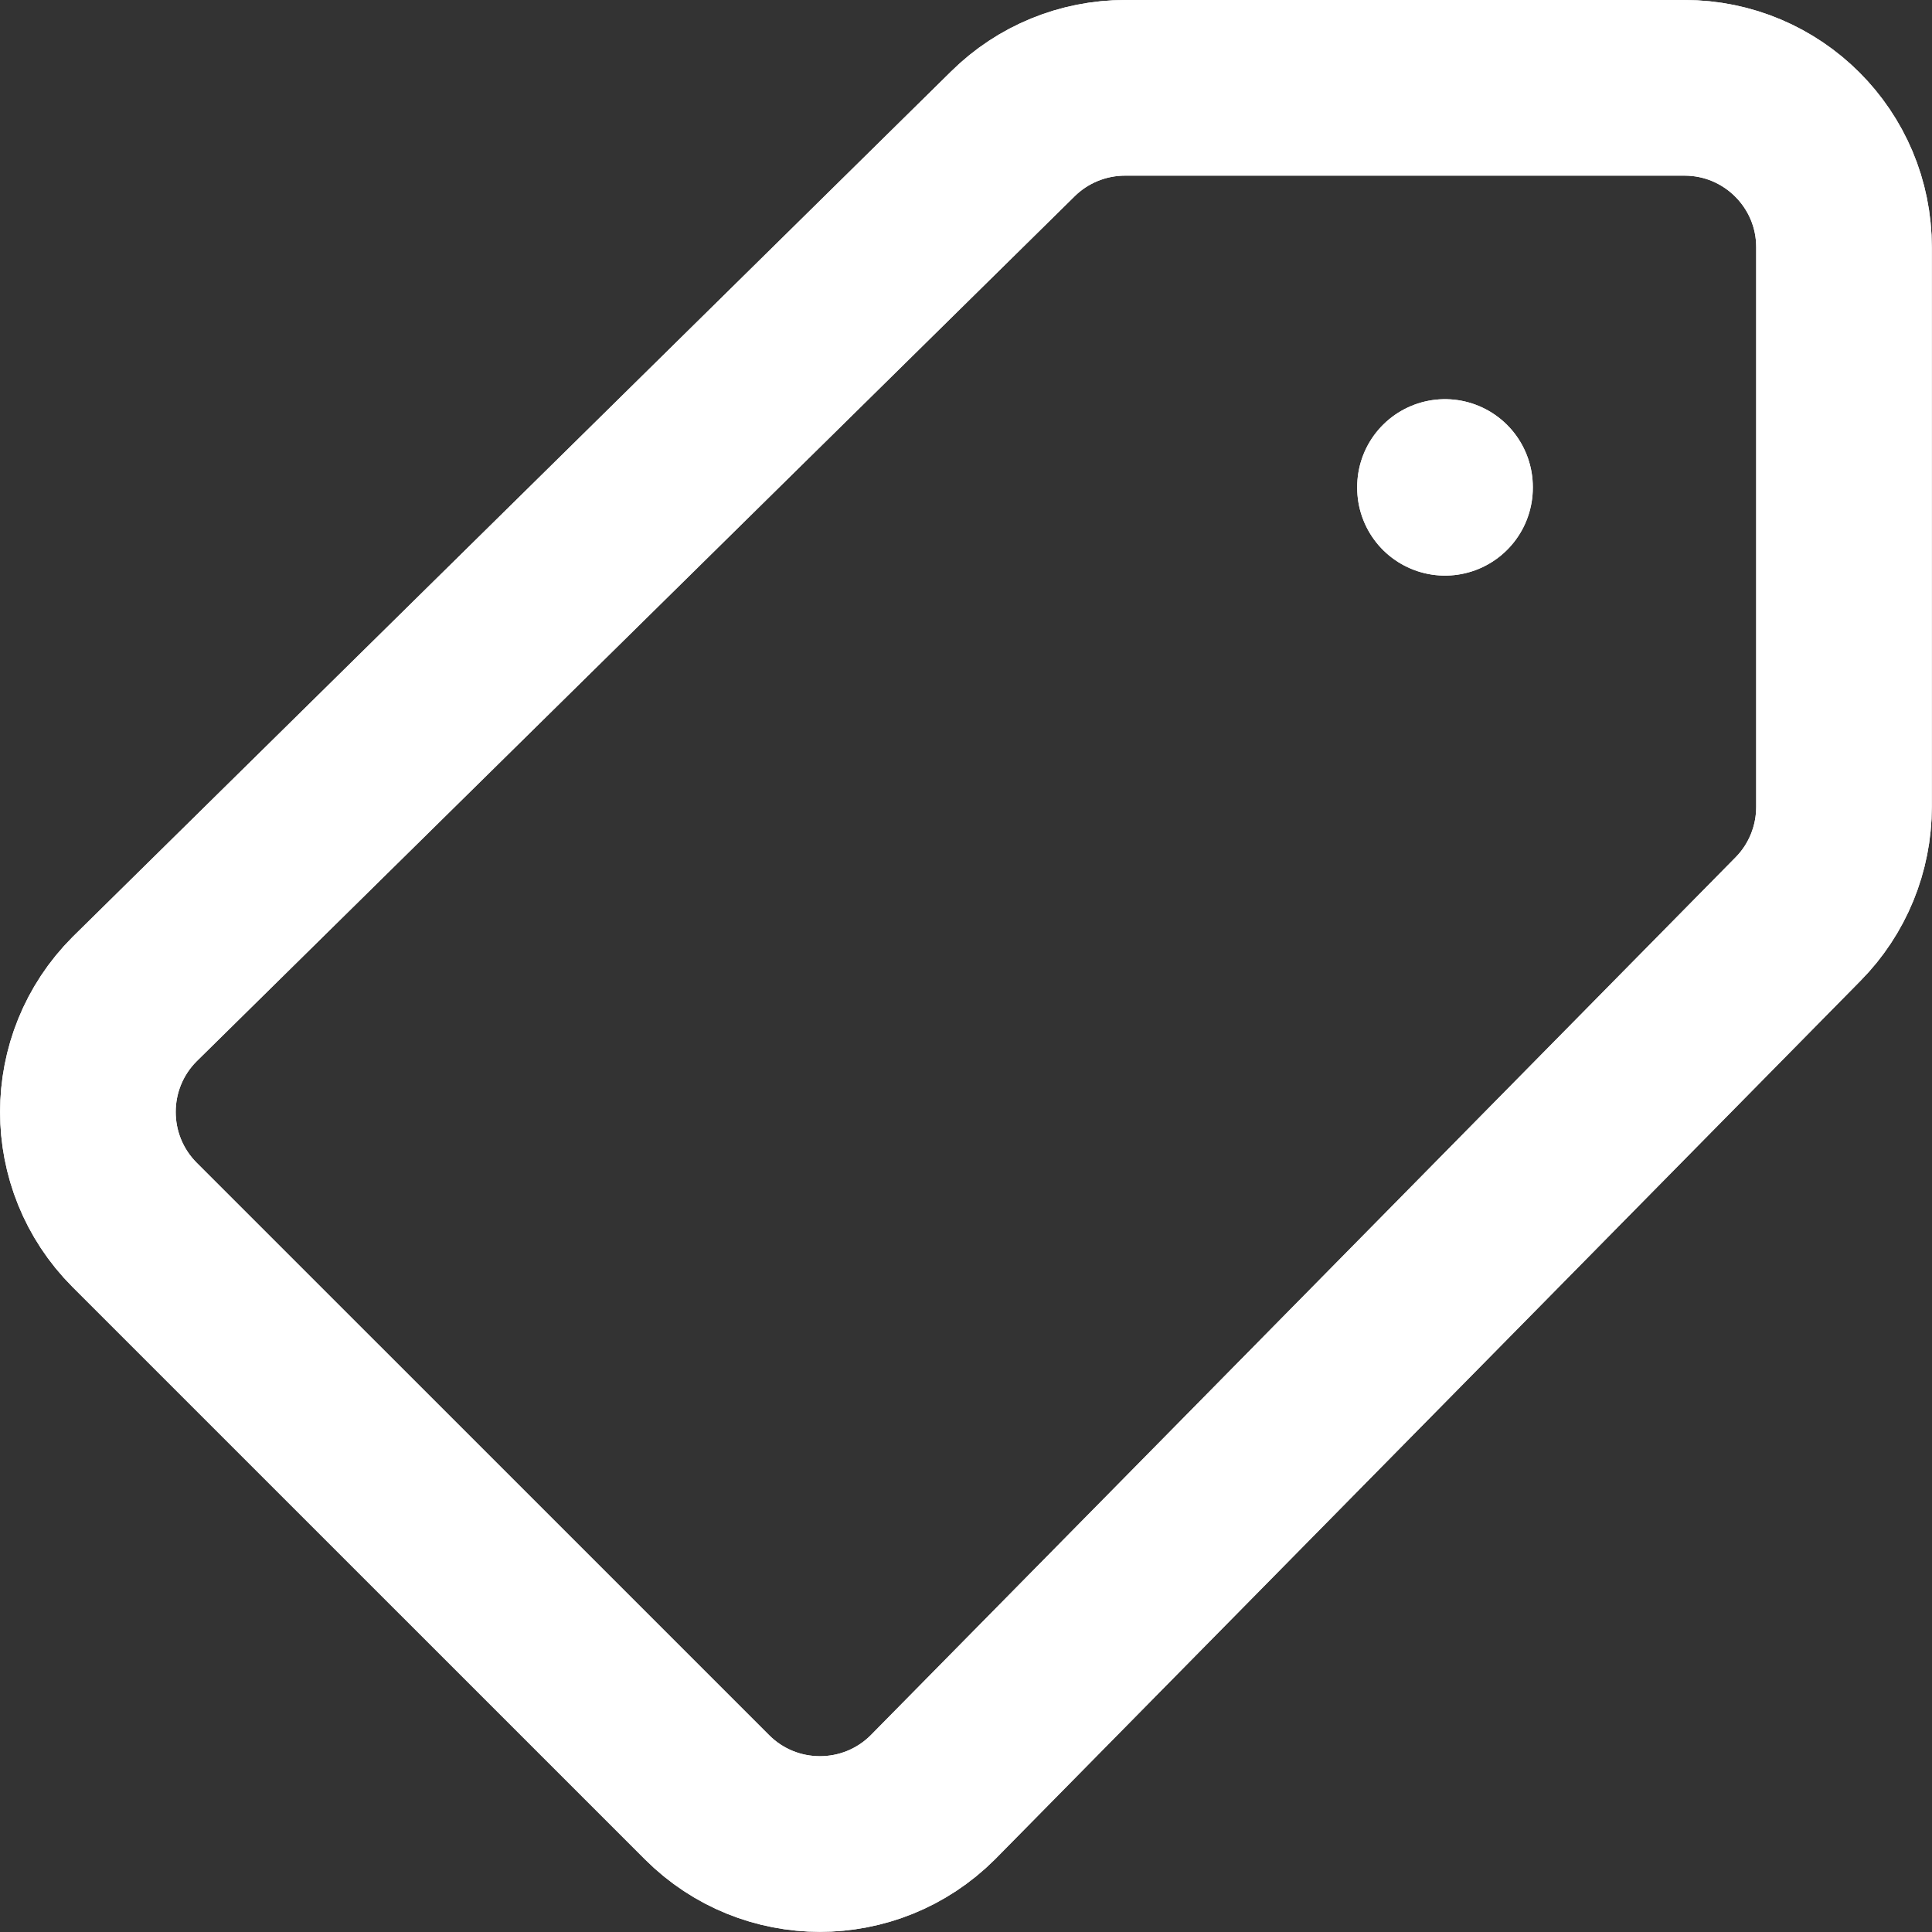 <svg width="44" height="44" viewBox="0 0 44 44" fill="none" xmlns="http://www.w3.org/2000/svg">
<rect x="0" y="0" width="44" height="44" fill="#333333" stroke="none"/>
<path fill-rule="evenodd" clip-rule="evenodd" d="M38.364 2H25.623C24.667 2 23.747 2.376 23.067 3.049L3.067 22.753C1.647 24.173 1.647 26.474 3.065 27.895L16.102 40.931C17.522 42.351 19.823 42.351 21.244 40.933L40.947 20.933C41.62 20.253 41.996 19.333 41.996 18.376V5.636C42 3.629 40.371 2 38.364 2Z" stroke="white" stroke-width="4" stroke-linecap="round" stroke-linejoin="round"/>
<path d="M32.909 11.091V11.109" stroke="white" stroke-width="4" stroke-linecap="round" stroke-linejoin="round"/>
<path fill-rule="evenodd" clip-rule="evenodd" d="M38.364 2H25.623C24.667 2 23.747 2.376 23.067 3.049L3.067 22.753C1.647 24.173 1.647 26.474 3.065 27.895L16.102 40.931C17.522 42.351 19.823 42.351 21.244 40.933L40.947 20.933C41.62 20.253 41.996 19.333 41.996 18.376V5.636C42 3.629 40.371 2 38.364 2Z" stroke="white" stroke-width="4" stroke-linecap="round" stroke-linejoin="round"/>
<path d="M32.909 11.091V11.109" stroke="white" stroke-width="4" stroke-linecap="round" stroke-linejoin="round"/>
</svg>
